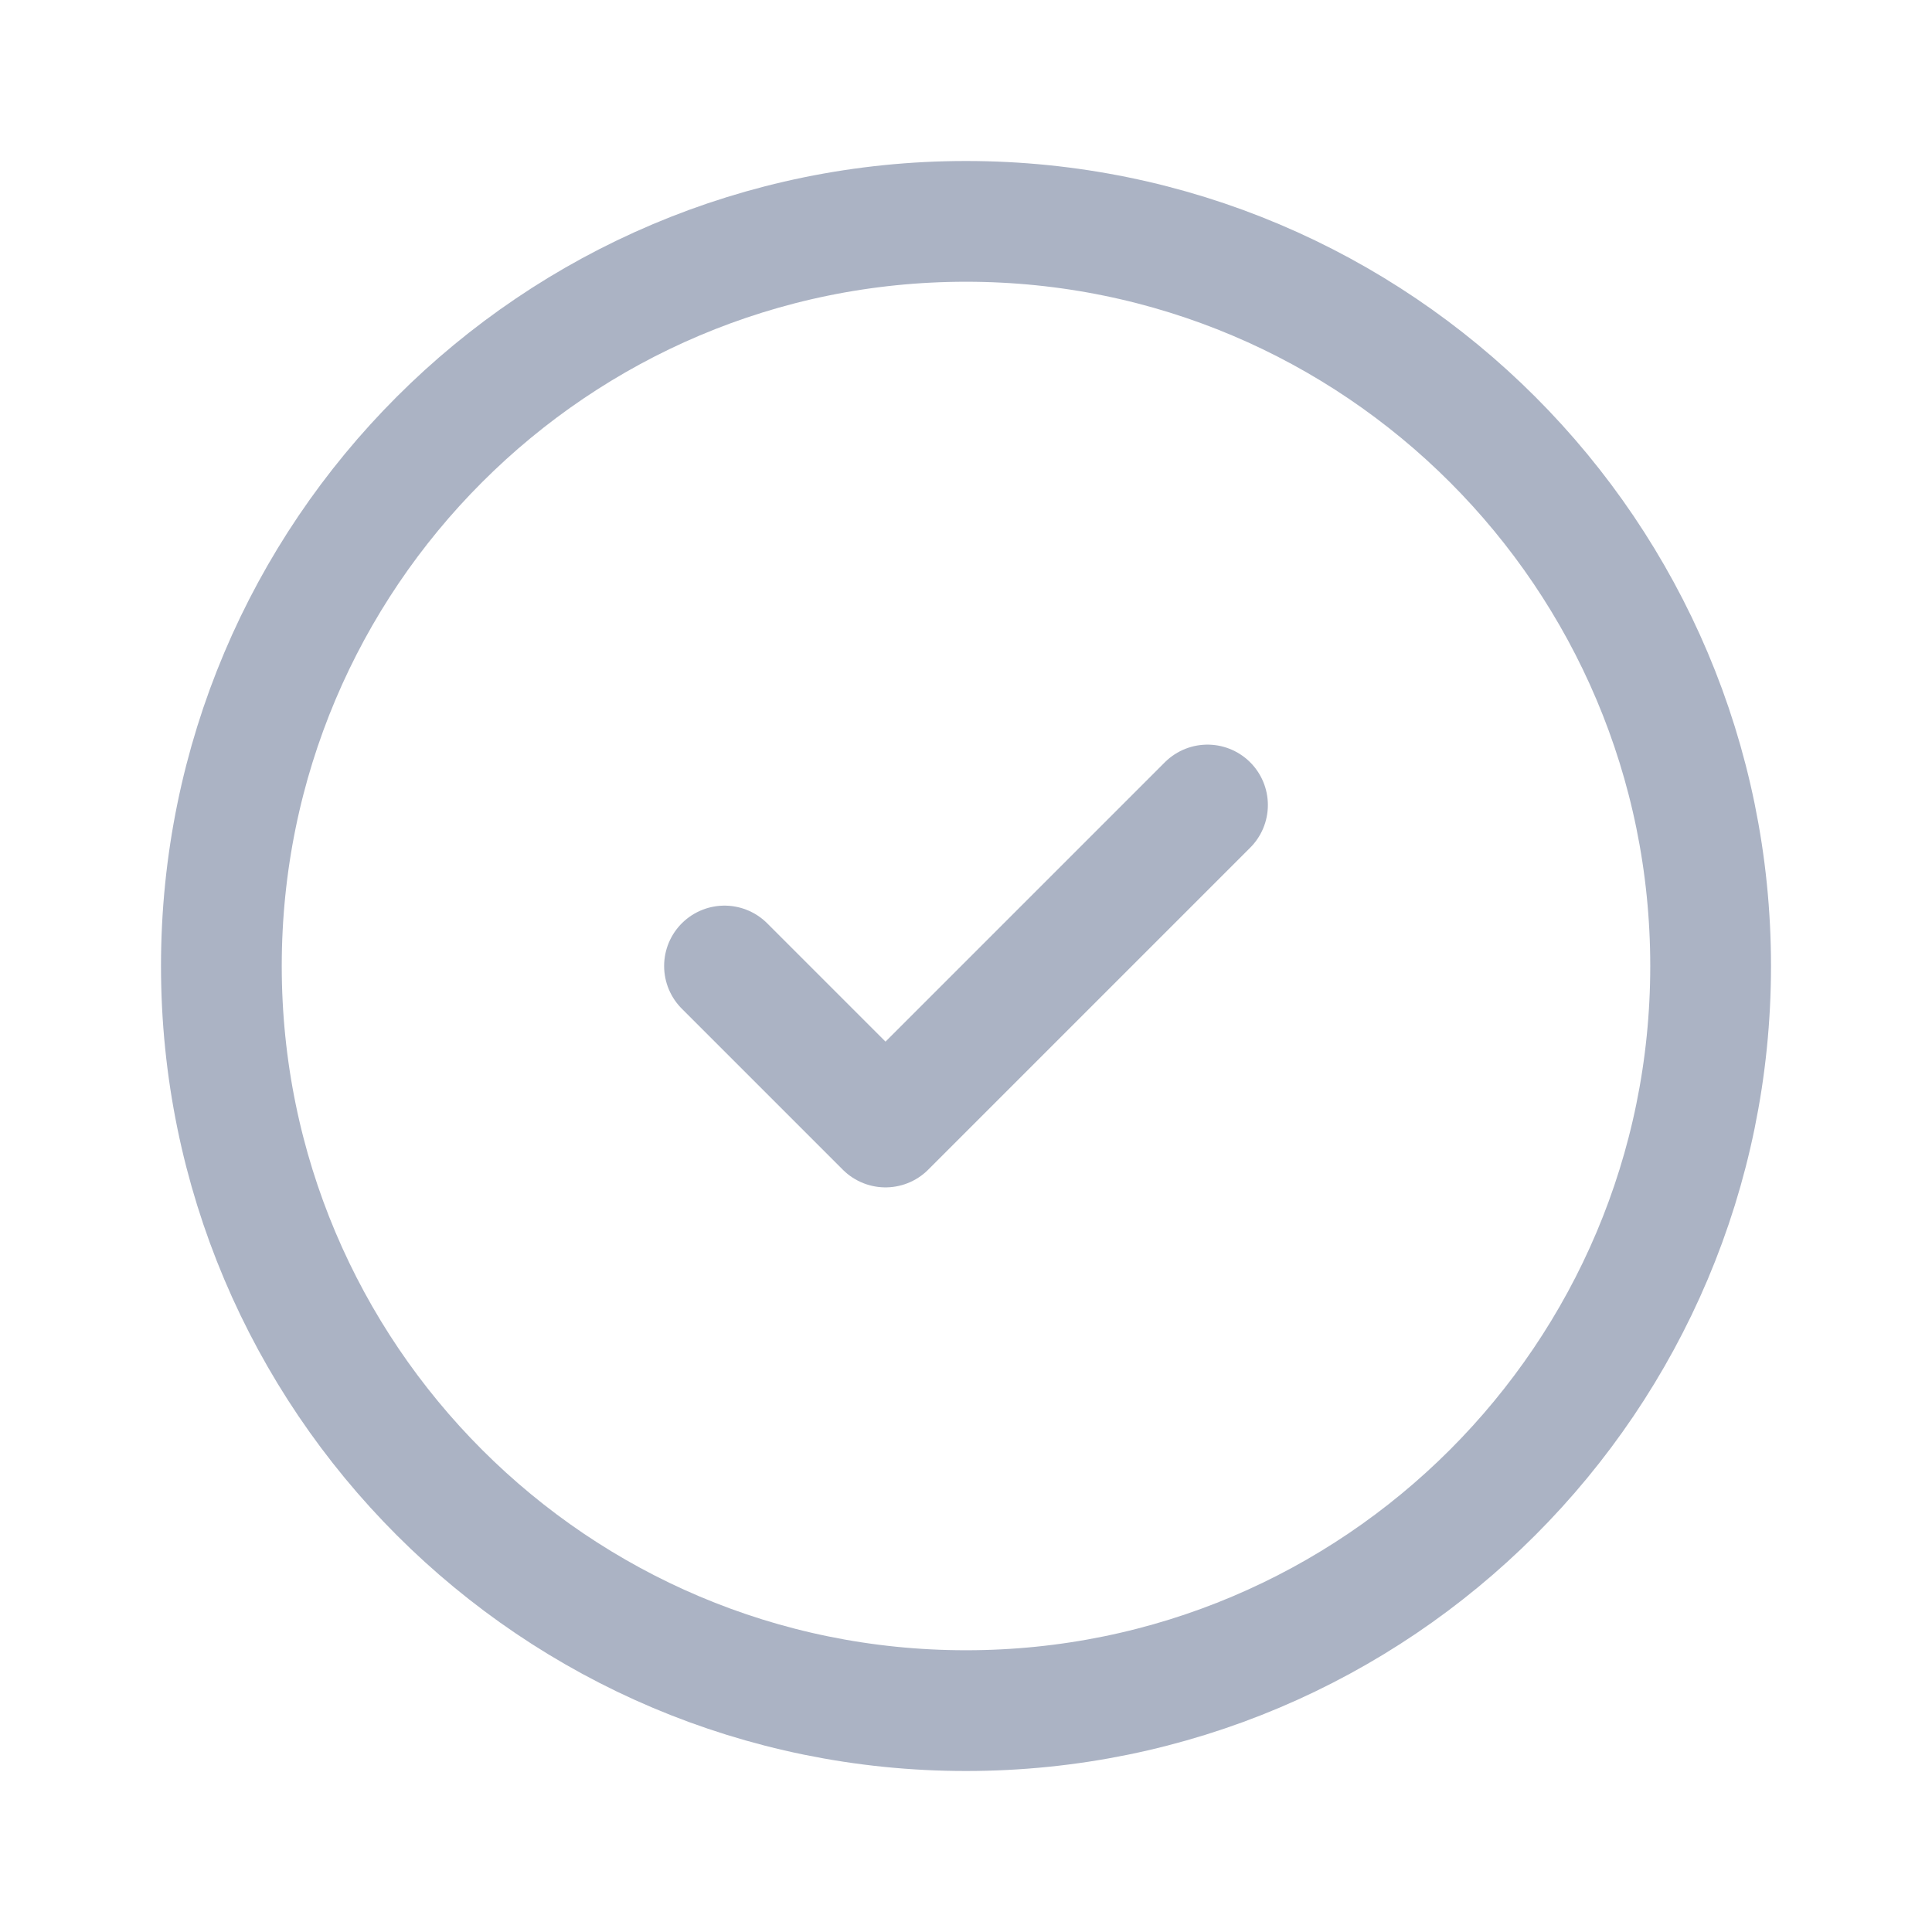 <svg width="24" height="24" viewBox="0 0 24 24" fill="none" xmlns="http://www.w3.org/2000/svg">
<path d="M21.25 12C21.25 6.891 17.109 2.75 12 2.75C6.891 2.75 2.75 6.891 2.75 12C2.75 17.109 6.891 21.25 12 21.25C17.109 21.25 21.25 17.109 21.25 12Z" stroke="#ABB3C4" stroke-width="1.5"/>
<path d="M9 12L11 14L15 10" stroke="#ABB3C4" stroke-width="1.5" stroke-linecap="round" stroke-linejoin="round"/>
</svg>
